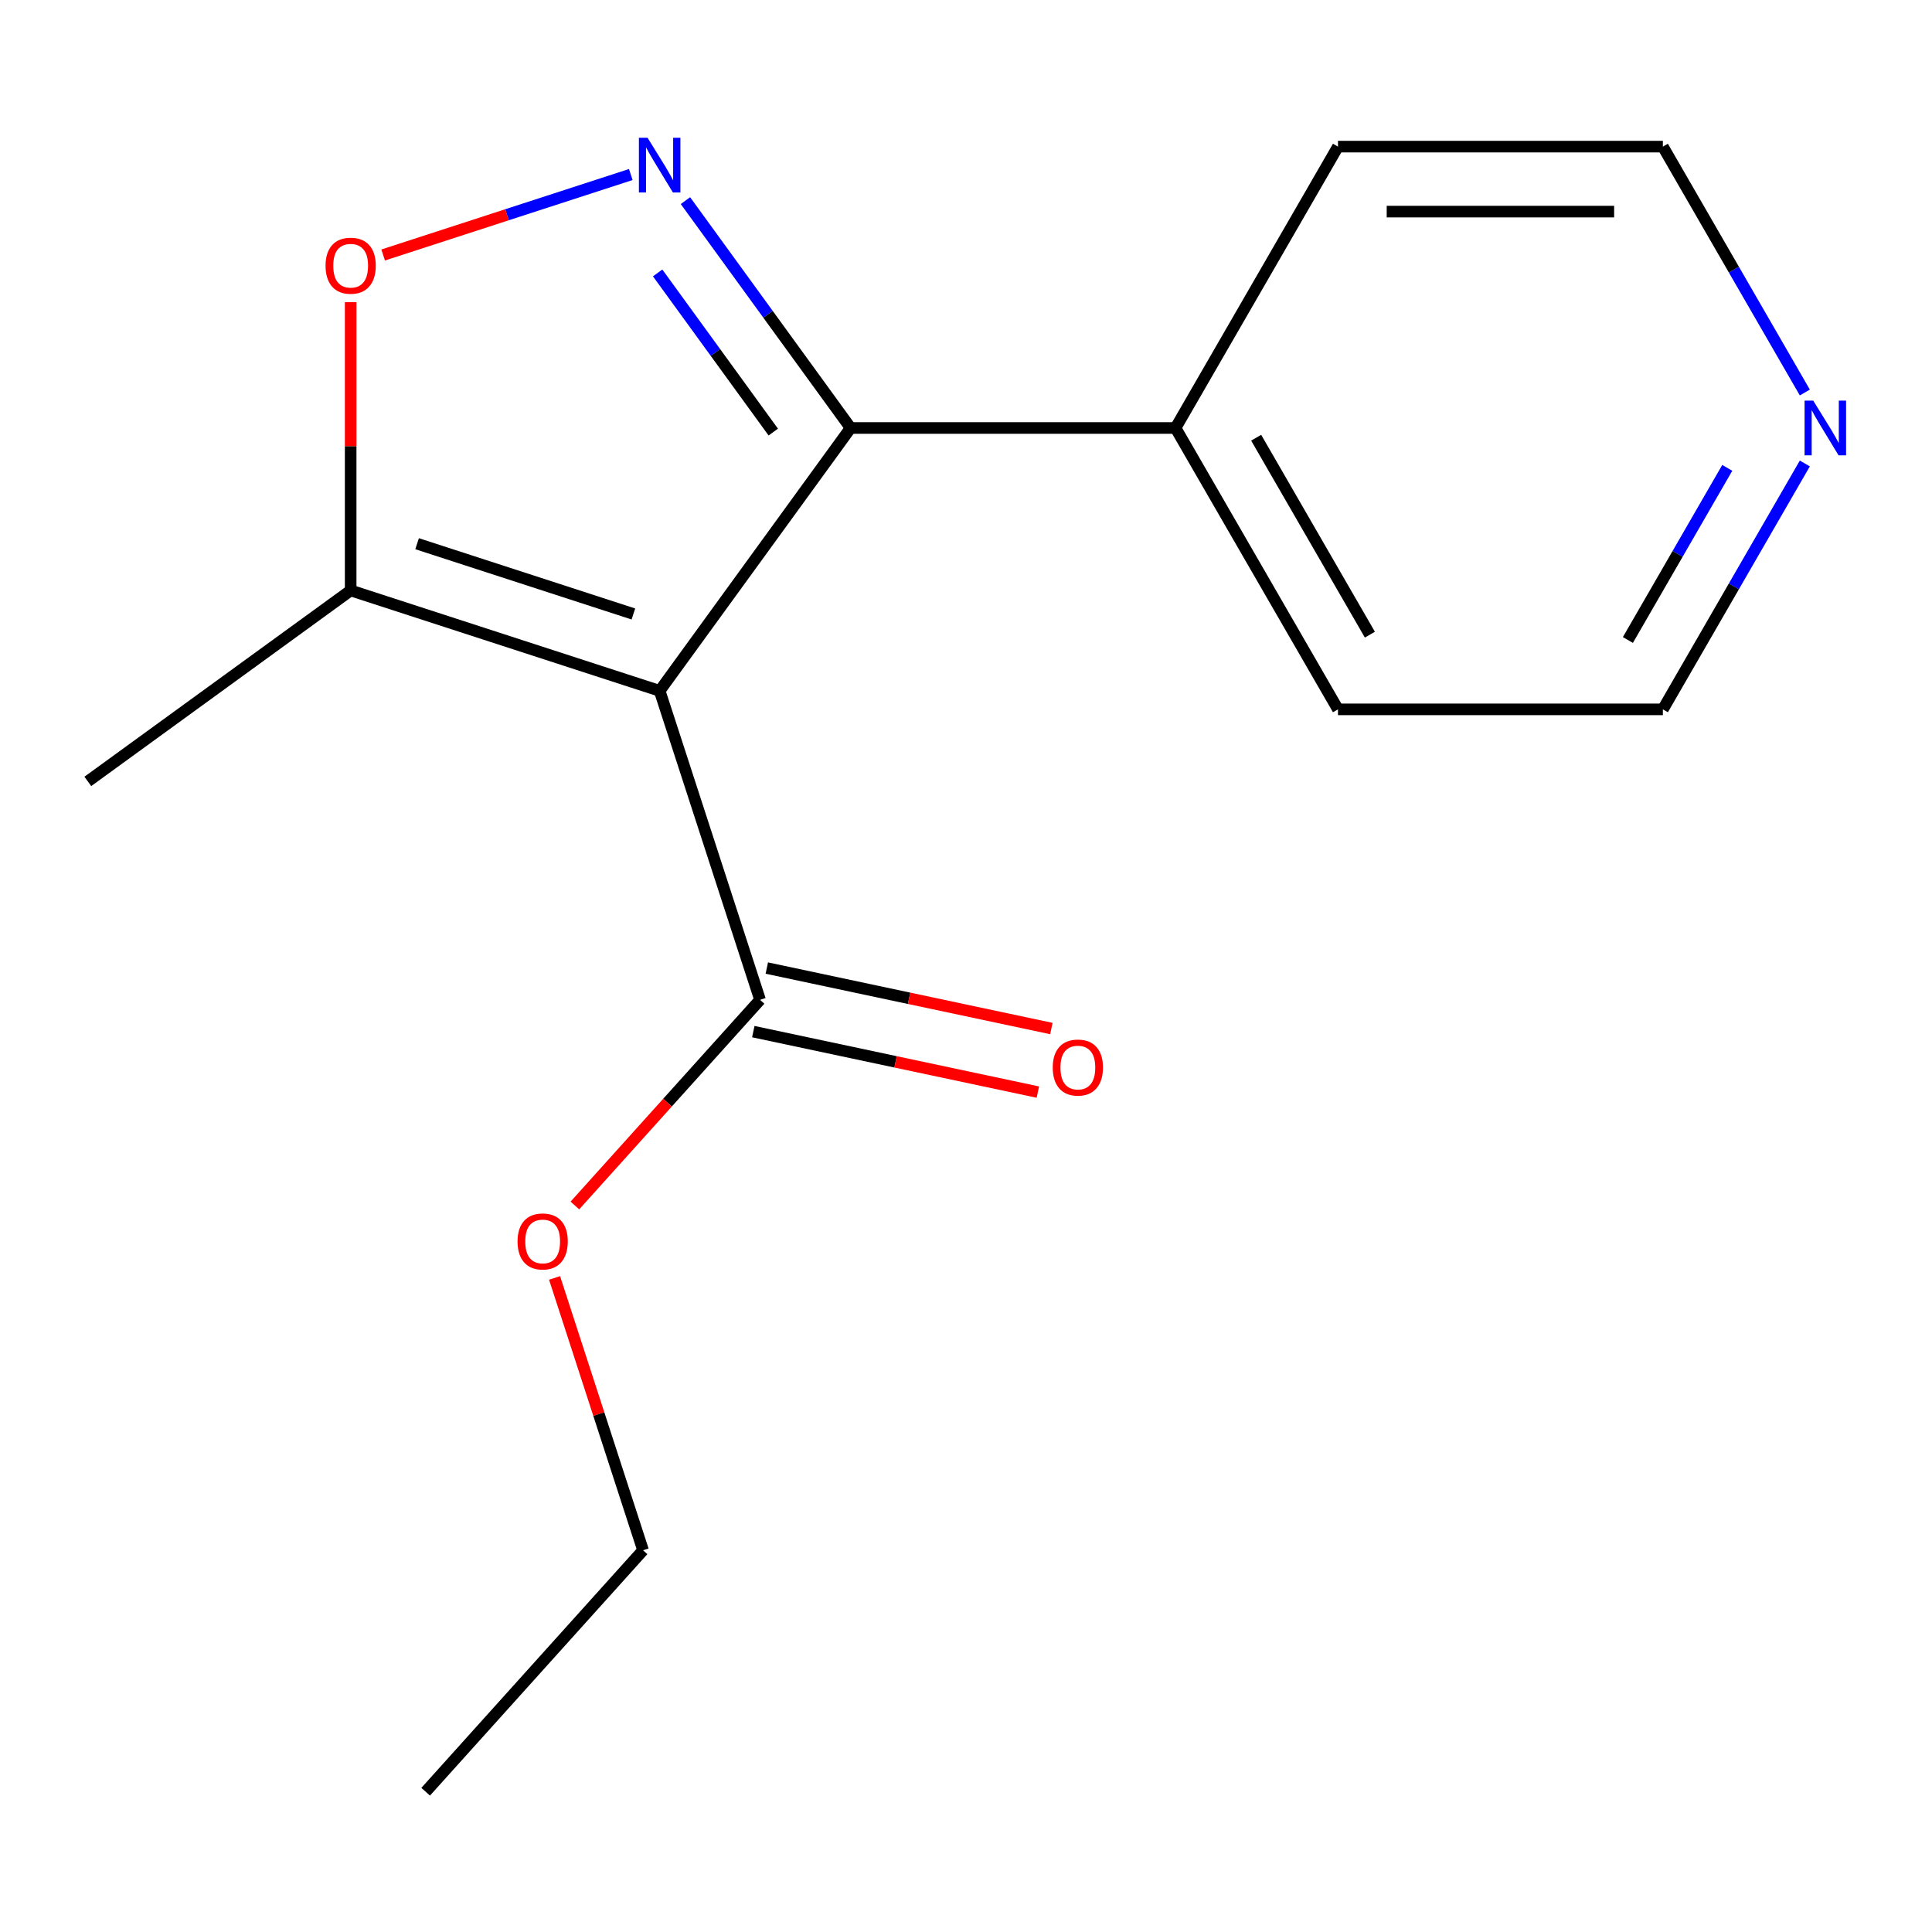 <?xml version='1.0' encoding='iso-8859-1'?>
<svg version='1.1' baseProfile='full'
              xmlns='http://www.w3.org/2000/svg'
                      xmlns:rdkit='http://www.rdkit.org/xml'
                      xmlns:xlink='http://www.w3.org/1999/xlink'
                  xml:space='preserve'
width='1000px' height='1000px' viewBox='0 0 1000 1000'>
<!-- END OF HEADER -->
<rect style='opacity:1.0;fill:#FFFFFF;stroke:none' width='1000' height='1000' x='0' y='0'> </rect>
<path class='bond-1' d='M 341.439,357.578 L 440.285,221.528' style='fill:none;fill-rule:evenodd;stroke:#000000;stroke-width:6px;stroke-linecap:butt;stroke-linejoin:miter;stroke-opacity:1' />
<path class='bond-3' d='M 341.439,357.578 L 181.504,305.611' style='fill:none;fill-rule:evenodd;stroke:#000000;stroke-width:6px;stroke-linecap:butt;stroke-linejoin:miter;stroke-opacity:1' />
<path class='bond-3' d='M 327.842,317.796 L 215.887,281.419' style='fill:none;fill-rule:evenodd;stroke:#000000;stroke-width:6px;stroke-linecap:butt;stroke-linejoin:miter;stroke-opacity:1' />
<path class='bond-4' d='M 341.439,357.578 L 393.405,517.513' style='fill:none;fill-rule:evenodd;stroke:#000000;stroke-width:6px;stroke-linecap:butt;stroke-linejoin:miter;stroke-opacity:1' />
<path class='bond-0' d='M 354.782,103.843 L 397.533,162.686' style='fill:none;fill-rule:evenodd;stroke:#0000FF;stroke-width:6px;stroke-linecap:butt;stroke-linejoin:miter;stroke-opacity:1' />
<path class='bond-0' d='M 397.533,162.686 L 440.285,221.528' style='fill:none;fill-rule:evenodd;stroke:#000000;stroke-width:6px;stroke-linecap:butt;stroke-linejoin:miter;stroke-opacity:1' />
<path class='bond-0' d='M 340.397,141.265 L 370.323,182.455' style='fill:none;fill-rule:evenodd;stroke:#0000FF;stroke-width:6px;stroke-linecap:butt;stroke-linejoin:miter;stroke-opacity:1' />
<path class='bond-0' d='M 370.323,182.455 L 400.249,223.645' style='fill:none;fill-rule:evenodd;stroke:#000000;stroke-width:6px;stroke-linecap:butt;stroke-linejoin:miter;stroke-opacity:1' />
<path class='bond-16' d='M 326.495,90.335 L 262.405,111.159' style='fill:none;fill-rule:evenodd;stroke:#0000FF;stroke-width:6px;stroke-linecap:butt;stroke-linejoin:miter;stroke-opacity:1' />
<path class='bond-16' d='M 262.405,111.159 L 198.315,131.983' style='fill:none;fill-rule:evenodd;stroke:#FF0000;stroke-width:6px;stroke-linecap:butt;stroke-linejoin:miter;stroke-opacity:1' />
<path class='bond-5' d='M 440.285,221.528 L 608.451,221.528' style='fill:none;fill-rule:evenodd;stroke:#000000;stroke-width:6px;stroke-linecap:butt;stroke-linejoin:miter;stroke-opacity:1' />
<path class='bond-2' d='M 181.504,156.41 L 181.504,231.011' style='fill:none;fill-rule:evenodd;stroke:#FF0000;stroke-width:6px;stroke-linecap:butt;stroke-linejoin:miter;stroke-opacity:1' />
<path class='bond-2' d='M 181.504,231.011 L 181.504,305.611' style='fill:none;fill-rule:evenodd;stroke:#000000;stroke-width:6px;stroke-linecap:butt;stroke-linejoin:miter;stroke-opacity:1' />
<path class='bond-9' d='M 181.504,305.611 L 45.455,404.457' style='fill:none;fill-rule:evenodd;stroke:#000000;stroke-width:6px;stroke-linecap:butt;stroke-linejoin:miter;stroke-opacity:1' />
<path class='bond-6' d='M 389.909,533.962 L 463.553,549.616' style='fill:none;fill-rule:evenodd;stroke:#000000;stroke-width:6px;stroke-linecap:butt;stroke-linejoin:miter;stroke-opacity:1' />
<path class='bond-6' d='M 463.553,549.616 L 537.196,565.269' style='fill:none;fill-rule:evenodd;stroke:#FF0000;stroke-width:6px;stroke-linecap:butt;stroke-linejoin:miter;stroke-opacity:1' />
<path class='bond-6' d='M 396.902,501.064 L 470.545,516.717' style='fill:none;fill-rule:evenodd;stroke:#000000;stroke-width:6px;stroke-linecap:butt;stroke-linejoin:miter;stroke-opacity:1' />
<path class='bond-6' d='M 470.545,516.717 L 544.189,532.371' style='fill:none;fill-rule:evenodd;stroke:#FF0000;stroke-width:6px;stroke-linecap:butt;stroke-linejoin:miter;stroke-opacity:1' />
<path class='bond-8' d='M 393.405,517.513 L 345.482,570.737' style='fill:none;fill-rule:evenodd;stroke:#000000;stroke-width:6px;stroke-linecap:butt;stroke-linejoin:miter;stroke-opacity:1' />
<path class='bond-8' d='M 345.482,570.737 L 297.56,623.961' style='fill:none;fill-rule:evenodd;stroke:#FF0000;stroke-width:6px;stroke-linecap:butt;stroke-linejoin:miter;stroke-opacity:1' />
<path class='bond-12' d='M 608.451,221.528 L 692.534,75.892' style='fill:none;fill-rule:evenodd;stroke:#000000;stroke-width:6px;stroke-linecap:butt;stroke-linejoin:miter;stroke-opacity:1' />
<path class='bond-13' d='M 608.451,221.528 L 692.534,367.165' style='fill:none;fill-rule:evenodd;stroke:#000000;stroke-width:6px;stroke-linecap:butt;stroke-linejoin:miter;stroke-opacity:1' />
<path class='bond-13' d='M 650.19,226.557 L 709.049,328.503' style='fill:none;fill-rule:evenodd;stroke:#000000;stroke-width:6px;stroke-linecap:butt;stroke-linejoin:miter;stroke-opacity:1' />
<path class='bond-7' d='M 934.18,239.893 L 897.44,303.529' style='fill:none;fill-rule:evenodd;stroke:#0000FF;stroke-width:6px;stroke-linecap:butt;stroke-linejoin:miter;stroke-opacity:1' />
<path class='bond-7' d='M 897.44,303.529 L 860.7,367.165' style='fill:none;fill-rule:evenodd;stroke:#000000;stroke-width:6px;stroke-linecap:butt;stroke-linejoin:miter;stroke-opacity:1' />
<path class='bond-7' d='M 894.031,242.167 L 868.313,286.712' style='fill:none;fill-rule:evenodd;stroke:#0000FF;stroke-width:6px;stroke-linecap:butt;stroke-linejoin:miter;stroke-opacity:1' />
<path class='bond-7' d='M 868.313,286.712 L 842.595,331.257' style='fill:none;fill-rule:evenodd;stroke:#000000;stroke-width:6px;stroke-linecap:butt;stroke-linejoin:miter;stroke-opacity:1' />
<path class='bond-17' d='M 934.18,203.164 L 897.44,139.528' style='fill:none;fill-rule:evenodd;stroke:#0000FF;stroke-width:6px;stroke-linecap:butt;stroke-linejoin:miter;stroke-opacity:1' />
<path class='bond-17' d='M 897.44,139.528 L 860.7,75.892' style='fill:none;fill-rule:evenodd;stroke:#000000;stroke-width:6px;stroke-linecap:butt;stroke-linejoin:miter;stroke-opacity:1' />
<path class='bond-14' d='M 287.042,661.449 L 309.944,731.935' style='fill:none;fill-rule:evenodd;stroke:#FF0000;stroke-width:6px;stroke-linecap:butt;stroke-linejoin:miter;stroke-opacity:1' />
<path class='bond-14' d='M 309.944,731.935 L 332.846,802.42' style='fill:none;fill-rule:evenodd;stroke:#000000;stroke-width:6px;stroke-linecap:butt;stroke-linejoin:miter;stroke-opacity:1' />
<path class='bond-10' d='M 860.7,75.892 L 692.534,75.892' style='fill:none;fill-rule:evenodd;stroke:#000000;stroke-width:6px;stroke-linecap:butt;stroke-linejoin:miter;stroke-opacity:1' />
<path class='bond-10' d='M 835.475,109.526 L 717.759,109.526' style='fill:none;fill-rule:evenodd;stroke:#000000;stroke-width:6px;stroke-linecap:butt;stroke-linejoin:miter;stroke-opacity:1' />
<path class='bond-11' d='M 860.7,367.165 L 692.534,367.165' style='fill:none;fill-rule:evenodd;stroke:#000000;stroke-width:6px;stroke-linecap:butt;stroke-linejoin:miter;stroke-opacity:1' />
<path class='bond-15' d='M 332.846,802.42 L 220.321,927.392' style='fill:none;fill-rule:evenodd;stroke:#000000;stroke-width:6px;stroke-linecap:butt;stroke-linejoin:miter;stroke-opacity:1' />
<path  class='atom-1' d='M 335.179 71.319
L 344.459 86.319
Q 345.379 87.799, 346.859 90.479
Q 348.339 93.159, 348.419 93.319
L 348.419 71.319
L 352.179 71.319
L 352.179 99.639
L 348.299 99.639
L 338.339 83.239
Q 337.179 81.319, 335.939 79.119
Q 334.739 76.919, 334.379 76.239
L 334.379 99.639
L 330.699 99.639
L 330.699 71.319
L 335.179 71.319
' fill='#0000FF'/>
<path  class='atom-3' d='M 168.504 137.525
Q 168.504 130.725, 171.864 126.925
Q 175.224 123.125, 181.504 123.125
Q 187.784 123.125, 191.144 126.925
Q 194.504 130.725, 194.504 137.525
Q 194.504 144.405, 191.104 148.325
Q 187.704 152.205, 181.504 152.205
Q 175.264 152.205, 171.864 148.325
Q 168.504 144.445, 168.504 137.525
M 181.504 149.005
Q 185.824 149.005, 188.144 146.125
Q 190.504 143.205, 190.504 137.525
Q 190.504 131.965, 188.144 129.165
Q 185.824 126.325, 181.504 126.325
Q 177.184 126.325, 174.824 129.125
Q 172.504 131.925, 172.504 137.525
Q 172.504 143.245, 174.824 146.125
Q 177.184 149.005, 181.504 149.005
' fill='#FF0000'/>
<path  class='atom-7' d='M 544.897 552.557
Q 544.897 545.757, 548.257 541.957
Q 551.617 538.157, 557.897 538.157
Q 564.177 538.157, 567.537 541.957
Q 570.897 545.757, 570.897 552.557
Q 570.897 559.437, 567.497 563.357
Q 564.097 567.237, 557.897 567.237
Q 551.657 567.237, 548.257 563.357
Q 544.897 559.477, 544.897 552.557
M 557.897 564.037
Q 562.217 564.037, 564.537 561.157
Q 566.897 558.237, 566.897 552.557
Q 566.897 546.997, 564.537 544.197
Q 562.217 541.357, 557.897 541.357
Q 553.577 541.357, 551.217 544.157
Q 548.897 546.957, 548.897 552.557
Q 548.897 558.277, 551.217 561.157
Q 553.577 564.037, 557.897 564.037
' fill='#FF0000'/>
<path  class='atom-8' d='M 938.523 207.368
L 947.803 222.368
Q 948.723 223.848, 950.203 226.528
Q 951.683 229.208, 951.763 229.368
L 951.763 207.368
L 955.523 207.368
L 955.523 235.688
L 951.643 235.688
L 941.683 219.288
Q 940.523 217.368, 939.283 215.168
Q 938.083 212.968, 937.723 212.288
L 937.723 235.688
L 934.043 235.688
L 934.043 207.368
L 938.523 207.368
' fill='#0000FF'/>
<path  class='atom-9' d='M 267.88 642.565
Q 267.88 635.765, 271.24 631.965
Q 274.6 628.165, 280.88 628.165
Q 287.16 628.165, 290.52 631.965
Q 293.88 635.765, 293.88 642.565
Q 293.88 649.445, 290.48 653.365
Q 287.08 657.245, 280.88 657.245
Q 274.64 657.245, 271.24 653.365
Q 267.88 649.485, 267.88 642.565
M 280.88 654.045
Q 285.2 654.045, 287.52 651.165
Q 289.88 648.245, 289.88 642.565
Q 289.88 637.005, 287.52 634.205
Q 285.2 631.365, 280.88 631.365
Q 276.56 631.365, 274.2 634.165
Q 271.88 636.965, 271.88 642.565
Q 271.88 648.285, 274.2 651.165
Q 276.56 654.045, 280.88 654.045
' fill='#FF0000'/>
</svg>
